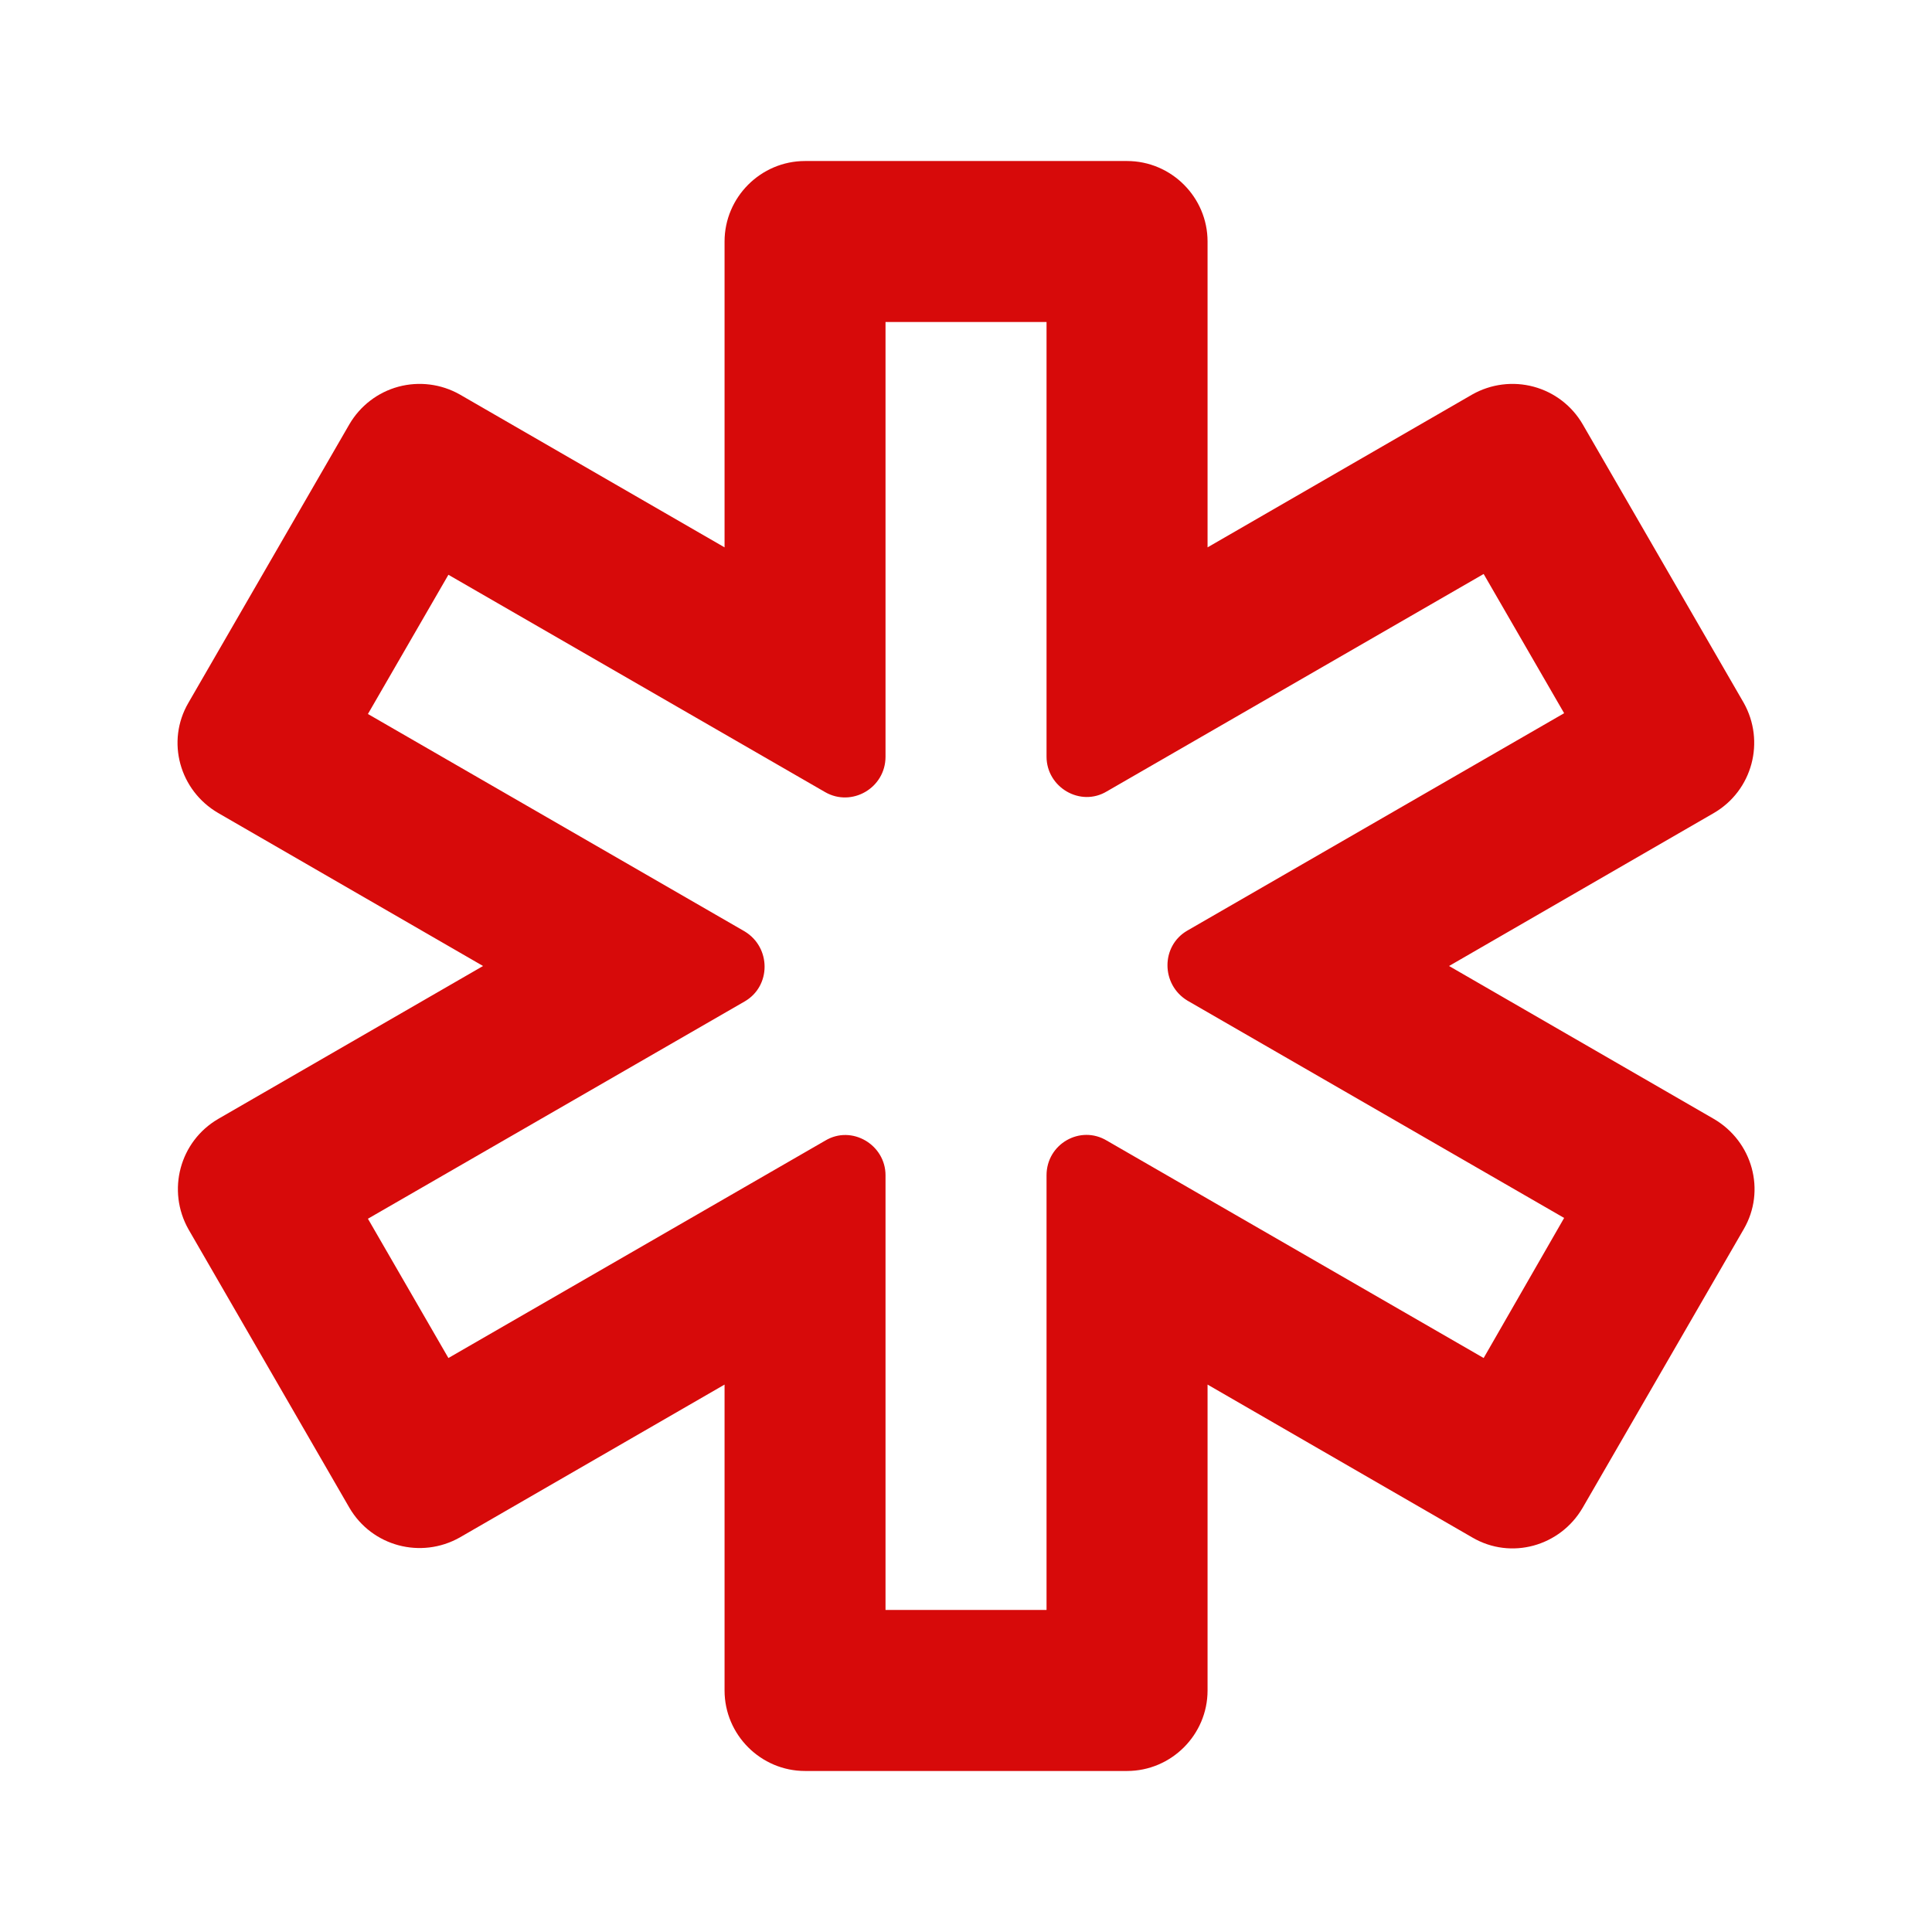 <svg xmlns="http://www.w3.org/2000/svg" width="32" height="32" viewBox="0 0 32 32" fill="none"><path d="M28.387 18.533L24.001 16L28.387 13.466C29.027 13.093 29.241 12.28 28.881 11.64L26.214 7.027C26.036 6.721 25.744 6.497 25.402 6.405C25.06 6.313 24.696 6.359 24.387 6.533L20.001 9.066V4C20.001 3.267 19.401 2.667 18.667 2.667H13.334C12.601 2.667 12.001 3.267 12.001 4V9.066L7.614 6.533C7.306 6.359 6.941 6.313 6.599 6.405C6.258 6.497 5.966 6.721 5.787 7.027L3.121 11.64C2.747 12.28 2.974 13.093 3.614 13.466L8.001 16L3.614 18.533C2.974 18.907 2.761 19.72 3.121 20.36L5.787 24.973C6.161 25.613 6.974 25.826 7.614 25.466L12.001 22.933V28C12.001 28.733 12.601 29.333 13.334 29.333H18.667C19.401 29.333 20.001 28.733 20.001 28V22.933L24.387 25.466C25.027 25.84 25.841 25.613 26.214 24.973L28.881 20.36C29.254 19.72 29.027 18.907 28.387 18.533ZM24.574 22.493L18.334 18.893C17.894 18.627 17.334 18.947 17.334 19.466V26.666H14.667V19.466C14.667 18.96 14.107 18.627 13.667 18.893L7.427 22.493L6.094 20.186L12.334 16.587C12.774 16.333 12.774 15.693 12.334 15.427L6.094 11.826L7.427 9.52L13.667 13.12C14.107 13.373 14.667 13.053 14.667 12.533V5.333H17.334V12.533C17.334 13.04 17.894 13.373 18.334 13.107L24.574 9.507L25.907 11.813L19.667 15.413C19.227 15.666 19.227 16.306 19.667 16.573L25.907 20.173L24.574 22.493Z" fill="#D70A0A"></path></svg>